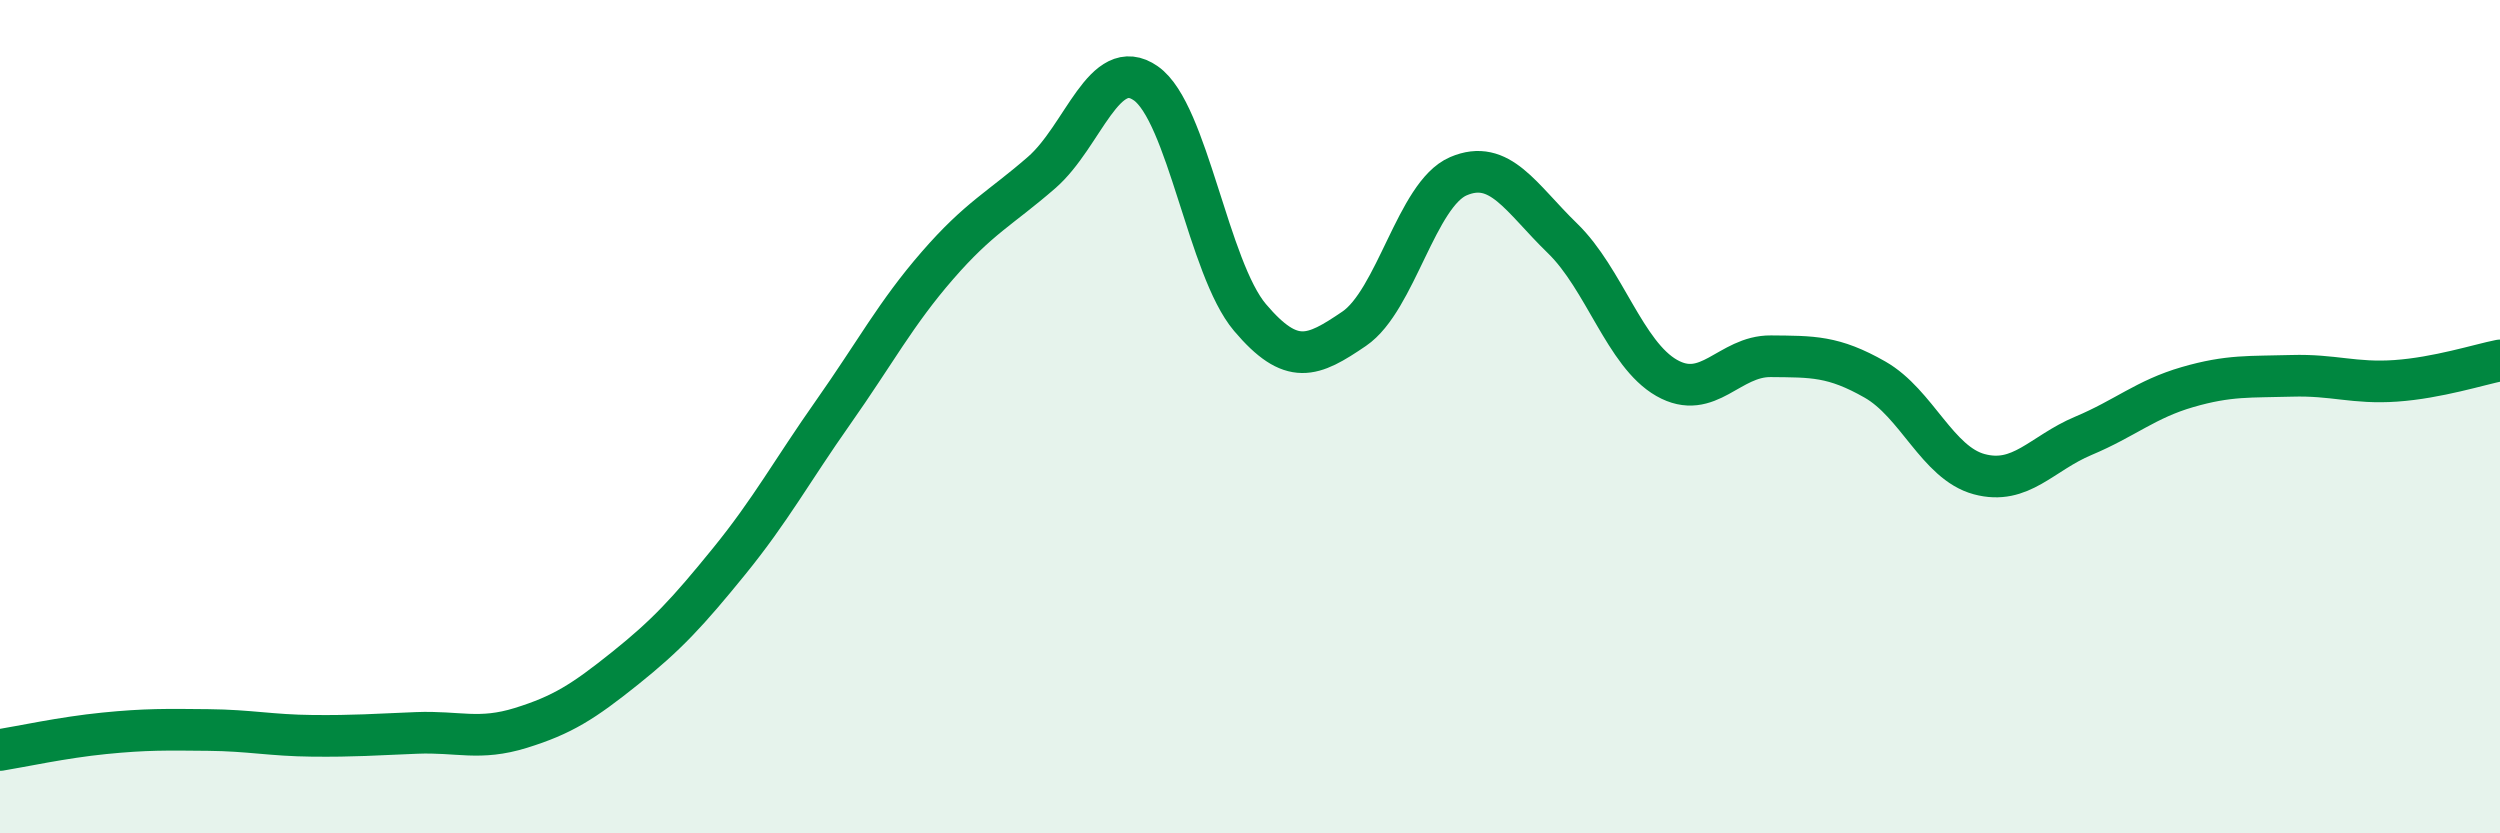 
    <svg width="60" height="20" viewBox="0 0 60 20" xmlns="http://www.w3.org/2000/svg">
      <path
        d="M 0,18 C 0.5,17.92 1.5,17.7 2.5,17.6 C 3.5,17.5 4,17.51 5,17.52 C 6,17.53 6.5,17.65 7.5,17.66 C 8.5,17.67 9,17.63 10,17.59 C 11,17.55 11.5,17.78 12.5,17.47 C 13.5,17.16 14,16.84 15,16.04 C 16,15.24 16.5,14.7 17.5,13.47 C 18.5,12.24 19,11.31 20,9.89 C 21,8.47 21.5,7.52 22.5,6.37 C 23.5,5.22 24,5.01 25,4.14 C 26,3.27 26.5,1.3 27.5,2 C 28.5,2.7 29,6.44 30,7.62 C 31,8.8 31.5,8.57 32.5,7.89 C 33.5,7.21 34,4.66 35,4.23 C 36,3.8 36.5,4.75 37.5,5.72 C 38.5,6.69 39,8.5 40,9.07 C 41,9.64 41.5,8.54 42.5,8.55 C 43.5,8.56 44,8.54 45,9.11 C 46,9.68 46.5,11.11 47.5,11.38 C 48.5,11.65 49,10.88 50,10.46 C 51,10.04 51.5,9.58 52.5,9.29 C 53.5,9 54,9.05 55,9.02 C 56,8.99 56.5,9.21 57.5,9.14 C 58.5,9.07 59.5,8.75 60,8.65L60 20L0 20Z"
        fill="#008740"
        opacity="0.1"
        stroke-linecap="round"
        stroke-linejoin="round"
      />
      <path
        d="M 0,18 C 0.5,17.92 1.5,17.7 2.5,17.6 C 3.5,17.5 4,17.51 5,17.52 C 6,17.53 6.5,17.65 7.5,17.66 C 8.5,17.67 9,17.63 10,17.59 C 11,17.55 11.5,17.78 12.5,17.47 C 13.5,17.16 14,16.84 15,16.04 C 16,15.24 16.5,14.7 17.5,13.47 C 18.5,12.24 19,11.31 20,9.89 C 21,8.47 21.5,7.52 22.5,6.37 C 23.5,5.22 24,5.01 25,4.14 C 26,3.27 26.5,1.3 27.5,2 C 28.5,2.7 29,6.44 30,7.62 C 31,8.8 31.5,8.57 32.5,7.89 C 33.5,7.21 34,4.66 35,4.23 C 36,3.8 36.5,4.75 37.5,5.72 C 38.5,6.69 39,8.5 40,9.07 C 41,9.64 41.5,8.54 42.5,8.55 C 43.5,8.56 44,8.54 45,9.11 C 46,9.68 46.5,11.11 47.5,11.38 C 48.5,11.65 49,10.88 50,10.46 C 51,10.04 51.5,9.58 52.5,9.29 C 53.5,9 54,9.05 55,9.02 C 56,8.99 56.5,9.21 57.5,9.14 C 58.5,9.07 59.5,8.75 60,8.65"
        stroke="#008740"
        stroke-width="1"
        fill="none"
        stroke-linecap="round"
        stroke-linejoin="round"
      />
    </svg>
  